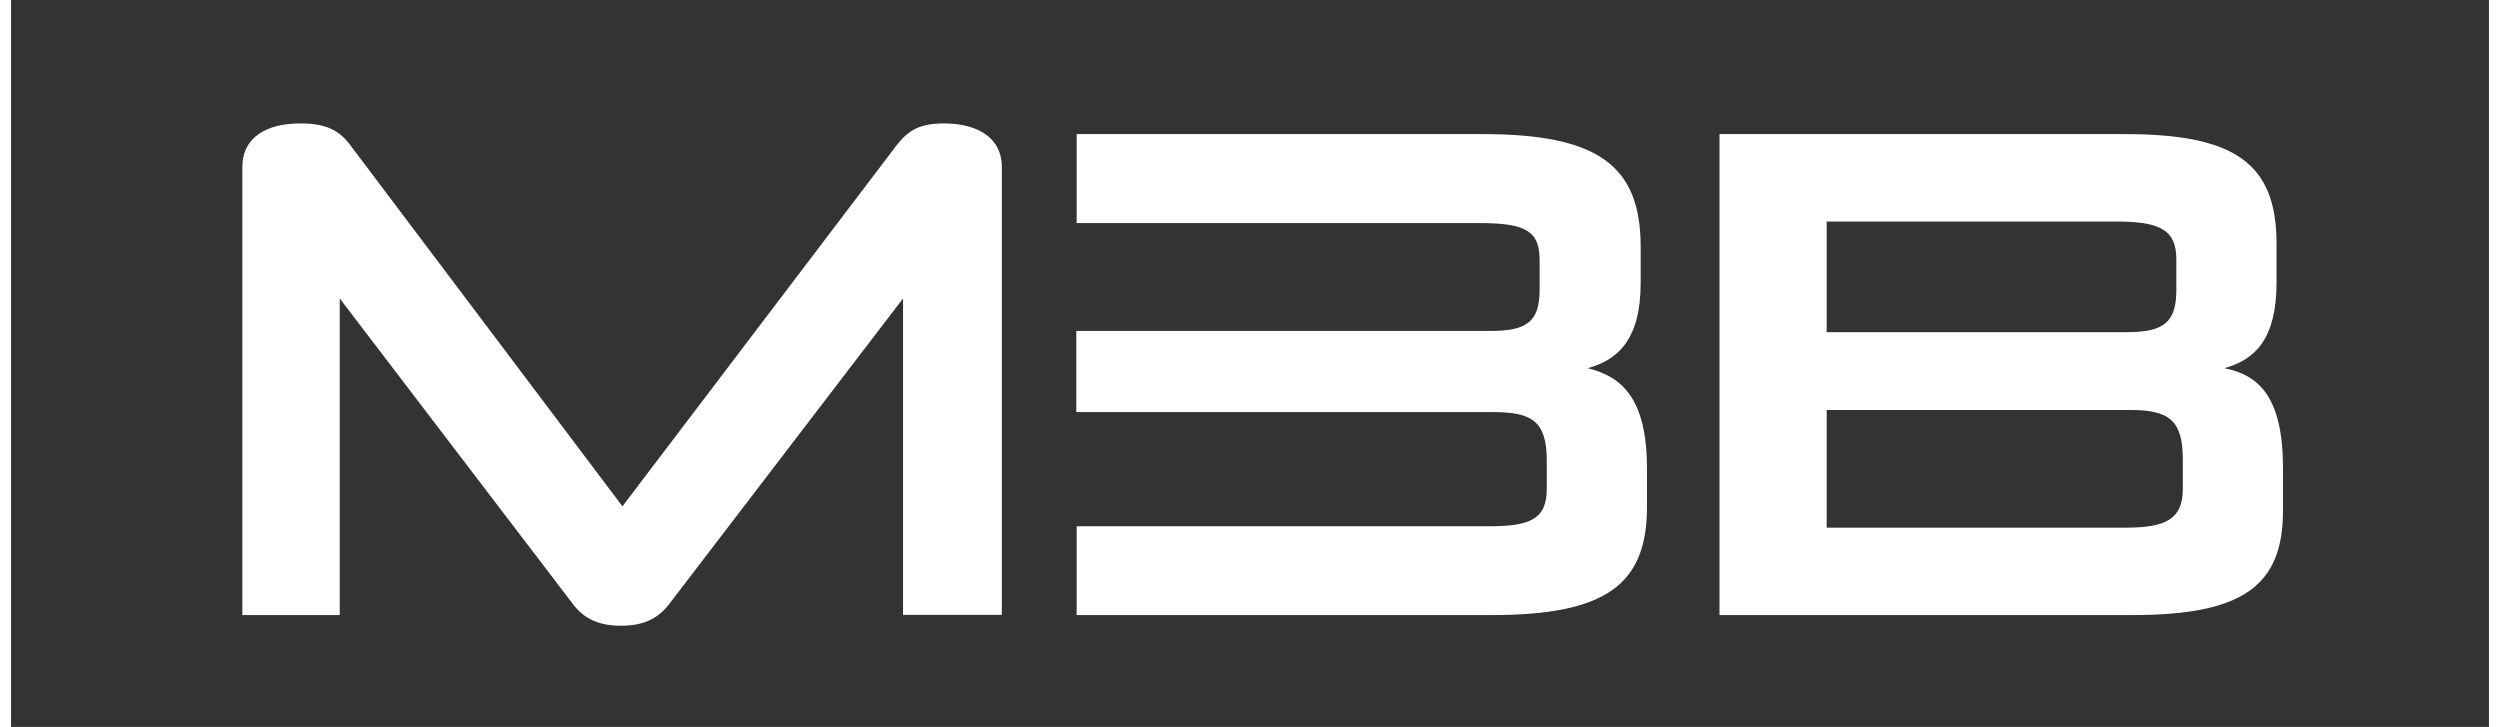 <svg xmlns="http://www.w3.org/2000/svg" id="Ebene_1" viewBox="0 0 141.73 41.58" width="141" height="41"><rect x="0" y="0" width="141.73" height="41.58" fill="#333333" stroke="none"/><defs><style>.cls-1{fill:#fff;}</style></defs><path class="cls-1" d="M51.02,35.18V17.07l-13.43,17.55c-.65,.81-1.49,1.17-2.7,1.17s-2.06-.36-2.7-1.17l-13.39-17.55v18.11h-5.57V9.56c0-1.73,1.41-2.5,3.31-2.5,1.45,0,2.22,.36,2.9,1.29l15.53,20.61,15.65-20.61c.69-.89,1.33-1.29,2.74-1.29,1.86,0,3.31,.77,3.31,2.5v25.61h-5.65Z"></path><path class="cls-1" d="M60.95,12.75V7.67h23.22c6.62,0,9.04,1.81,9.04,6.45v2.06c0,3.23-1.29,4.4-3.03,4.88,1.98,.48,3.39,1.77,3.39,5.73v2.22c0,4.44-2.38,6.17-8.87,6.17h-23.75v-5.08h23.62c2.3,0,3.27-.4,3.27-2.14v-1.61c0-2.26-.85-2.78-3.07-2.78h-23.84v-4.64h23.68c2.14,0,2.82-.56,2.82-2.38v-1.69c0-1.65-.81-2.1-3.43-2.1h-23.06Z"></path><path class="cls-1" d="M97.72,7.67h23.19c6.25,0,8.67,1.65,8.67,6.25v2.26c0,3.23-1.25,4.4-2.98,4.88,1.98,.4,3.35,1.65,3.35,5.73v2.42c0,4.36-2.38,5.97-8.63,5.97h-23.6V7.67Zm6.13,5v6.33h17.18c2.14,0,2.82-.6,2.82-2.42v-1.73c0-1.65-.85-2.18-3.43-2.18h-16.58Zm0,10.77v6.74h17.14c2.3,0,3.23-.52,3.23-2.22v-1.69c0-2.26-.81-2.82-3.02-2.82h-17.34Z"></path></svg>